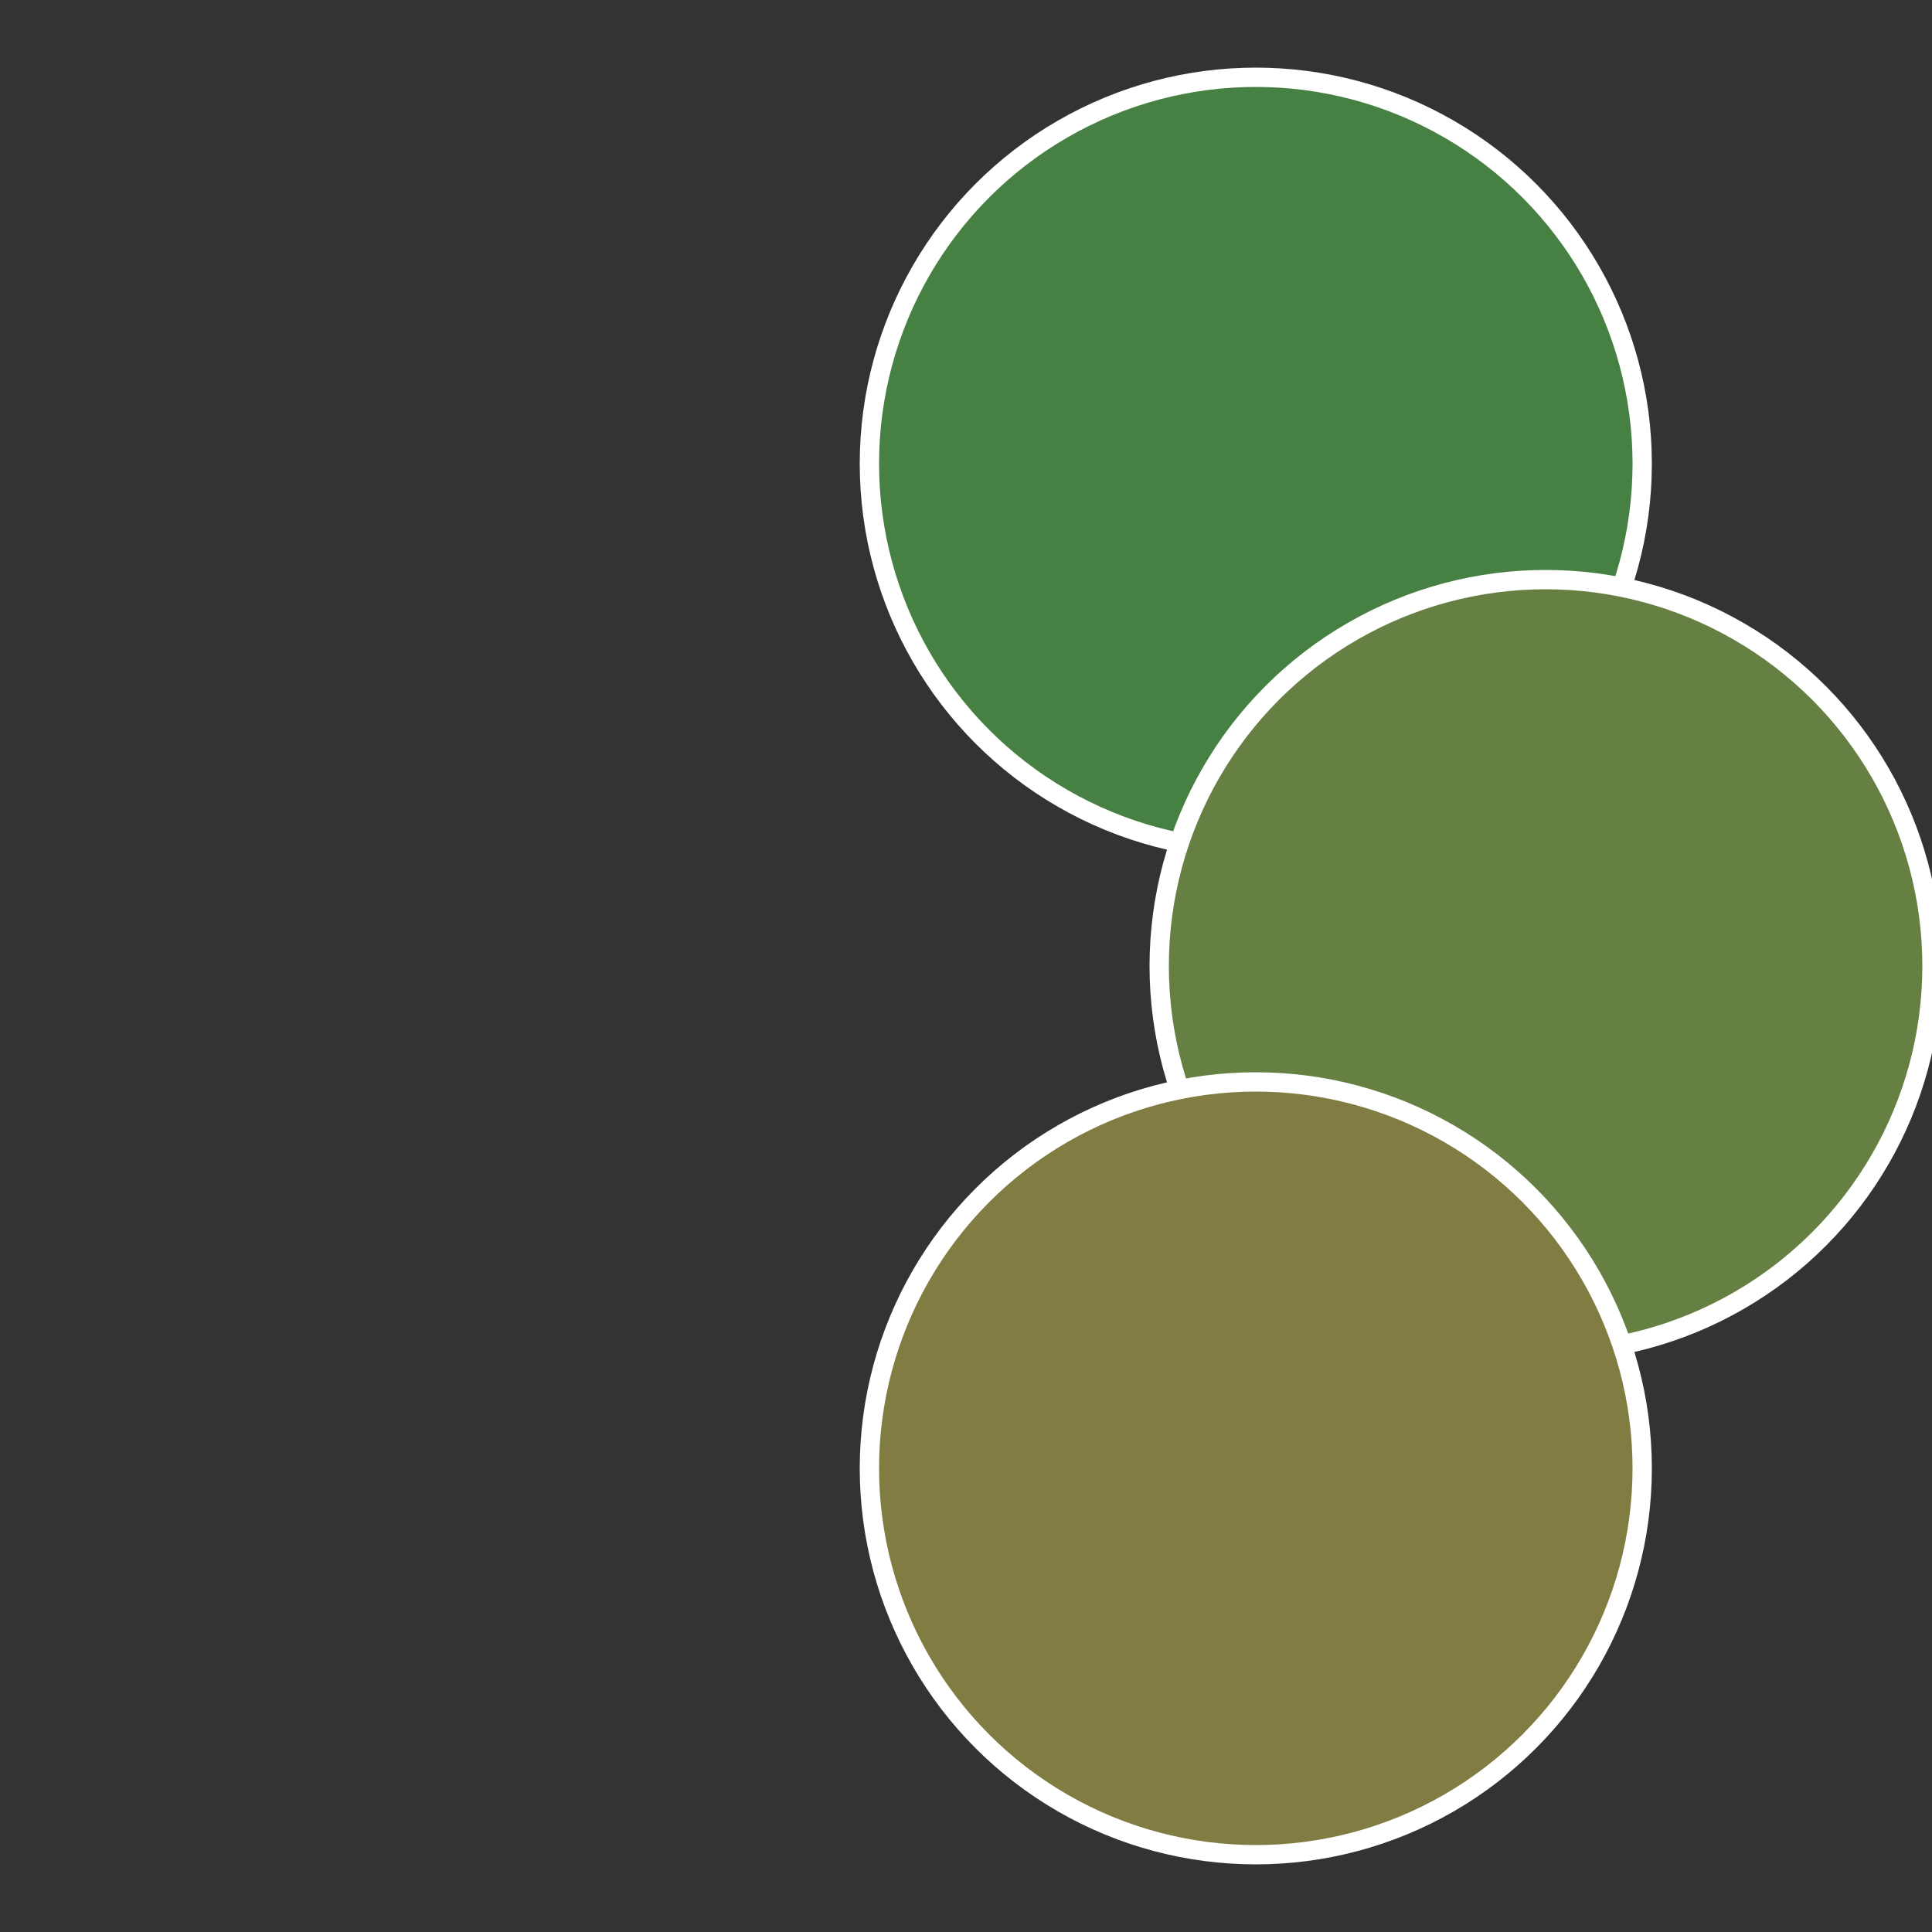 <?xml version="1.0" standalone="no"?>
<svg width="500" height="500" viewBox="-1 -1 2 2" xmlns="http://www.w3.org/2000/svg">
 
                <rect x="-1" y="-1" width="2" height="2" fill="#333333" stroke="none"/>
 
                <circle cx="0.3" cy="-0.52" r="0.4" fill="#468042" stroke="#fff" stroke-width="1%" />
             
                <circle cx="0.6" cy="0" r="0.4" fill="#658042" stroke="#fff" stroke-width="1%" />
             
                <circle cx="0.3" cy="0.52" r="0.4" fill="#807c42" stroke="#fff" stroke-width="1%" />
            </svg>
